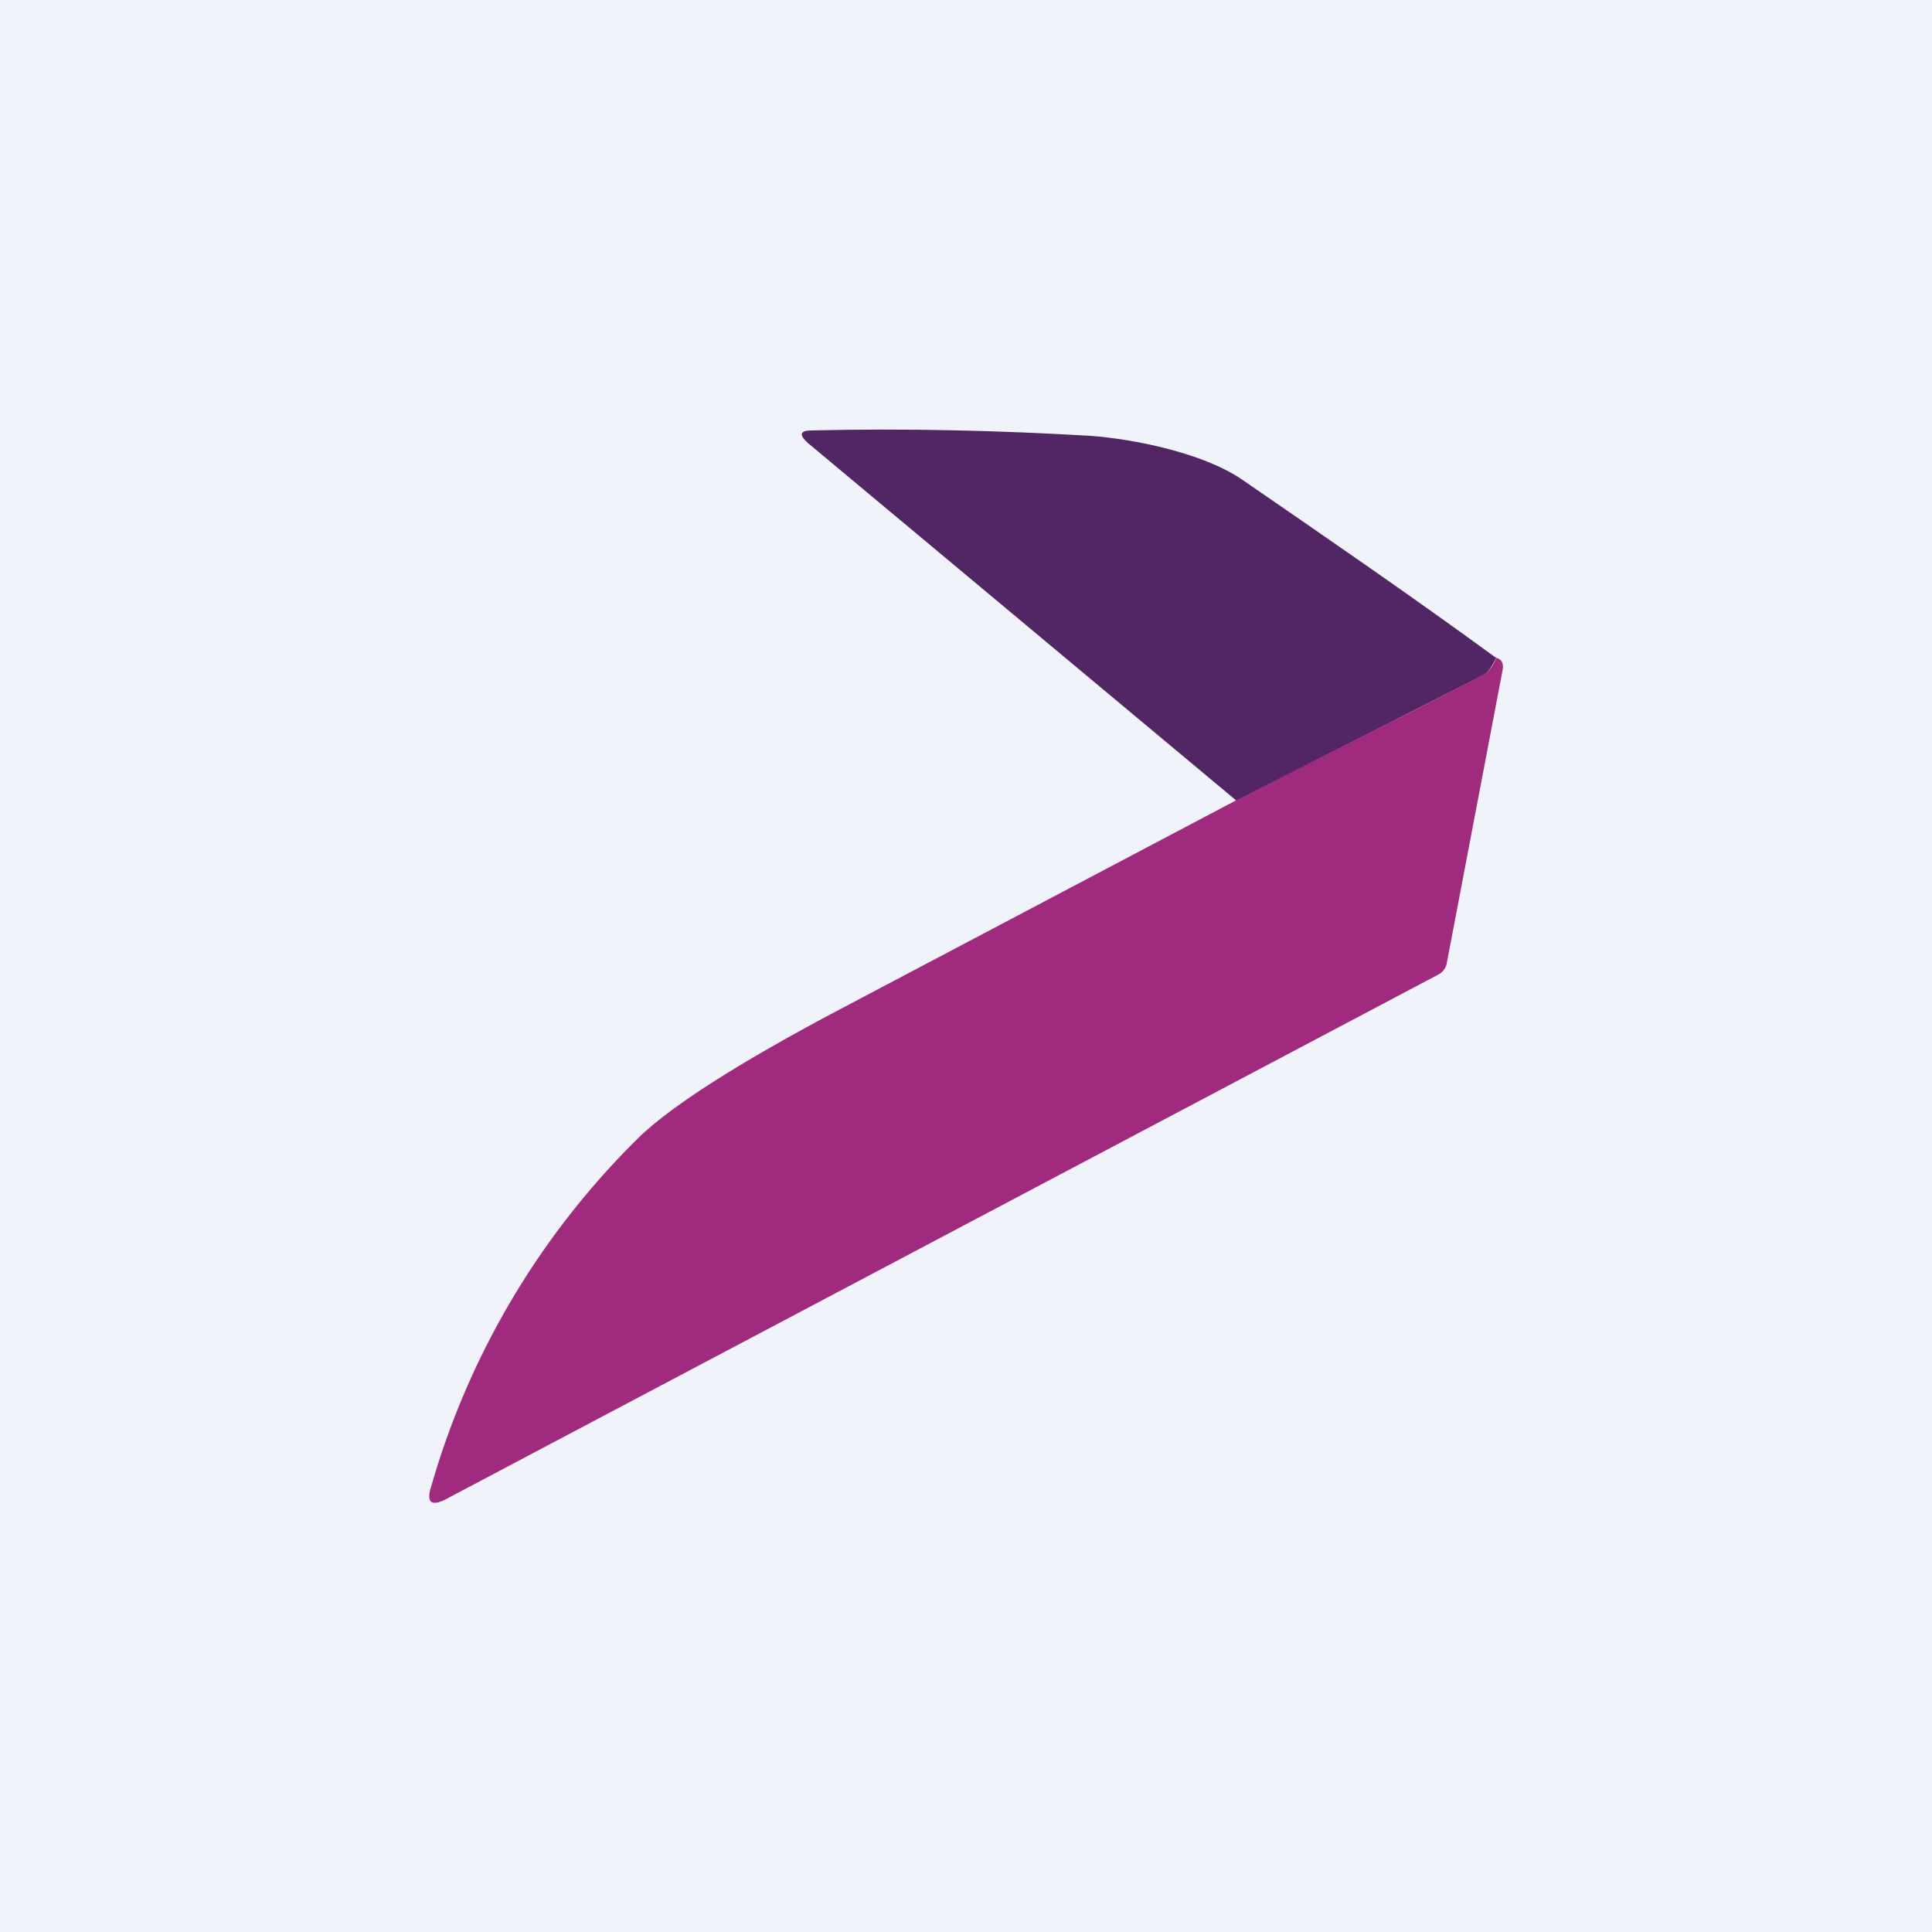 <!-- by TradingView --><svg width="18" height="18" viewBox="0 0 18 18" xmlns="http://www.w3.org/2000/svg"><path fill="#F0F3FA" d="M0 0h18v18H0z"/><path d="M13.94 6.13c-.04.08-.08.14-.12.16l-2.3 1.17-3.99-3.33c-.09-.08-.08-.12.04-.12.87-.02 1.73 0 2.58.05.42.03 1.05.16 1.41.4.8.55 1.6 1.1 2.38 1.67Z" fill="#522664"/><path d="M13.94 6.13c.05.01.07.05.06.11l-.52 2.73a.15.15 0 0 1-.08.11l-9.25 4.89c-.14.07-.18.02-.13-.13a7.42 7.42 0 0 1 1.95-3.26c.32-.3.95-.7 1.9-1.2l3.64-1.92c1.18-.6 1.95-.98 2.3-1.17.05-.02.1-.08.13-.16Z" fill="#A02A7E"/></svg>